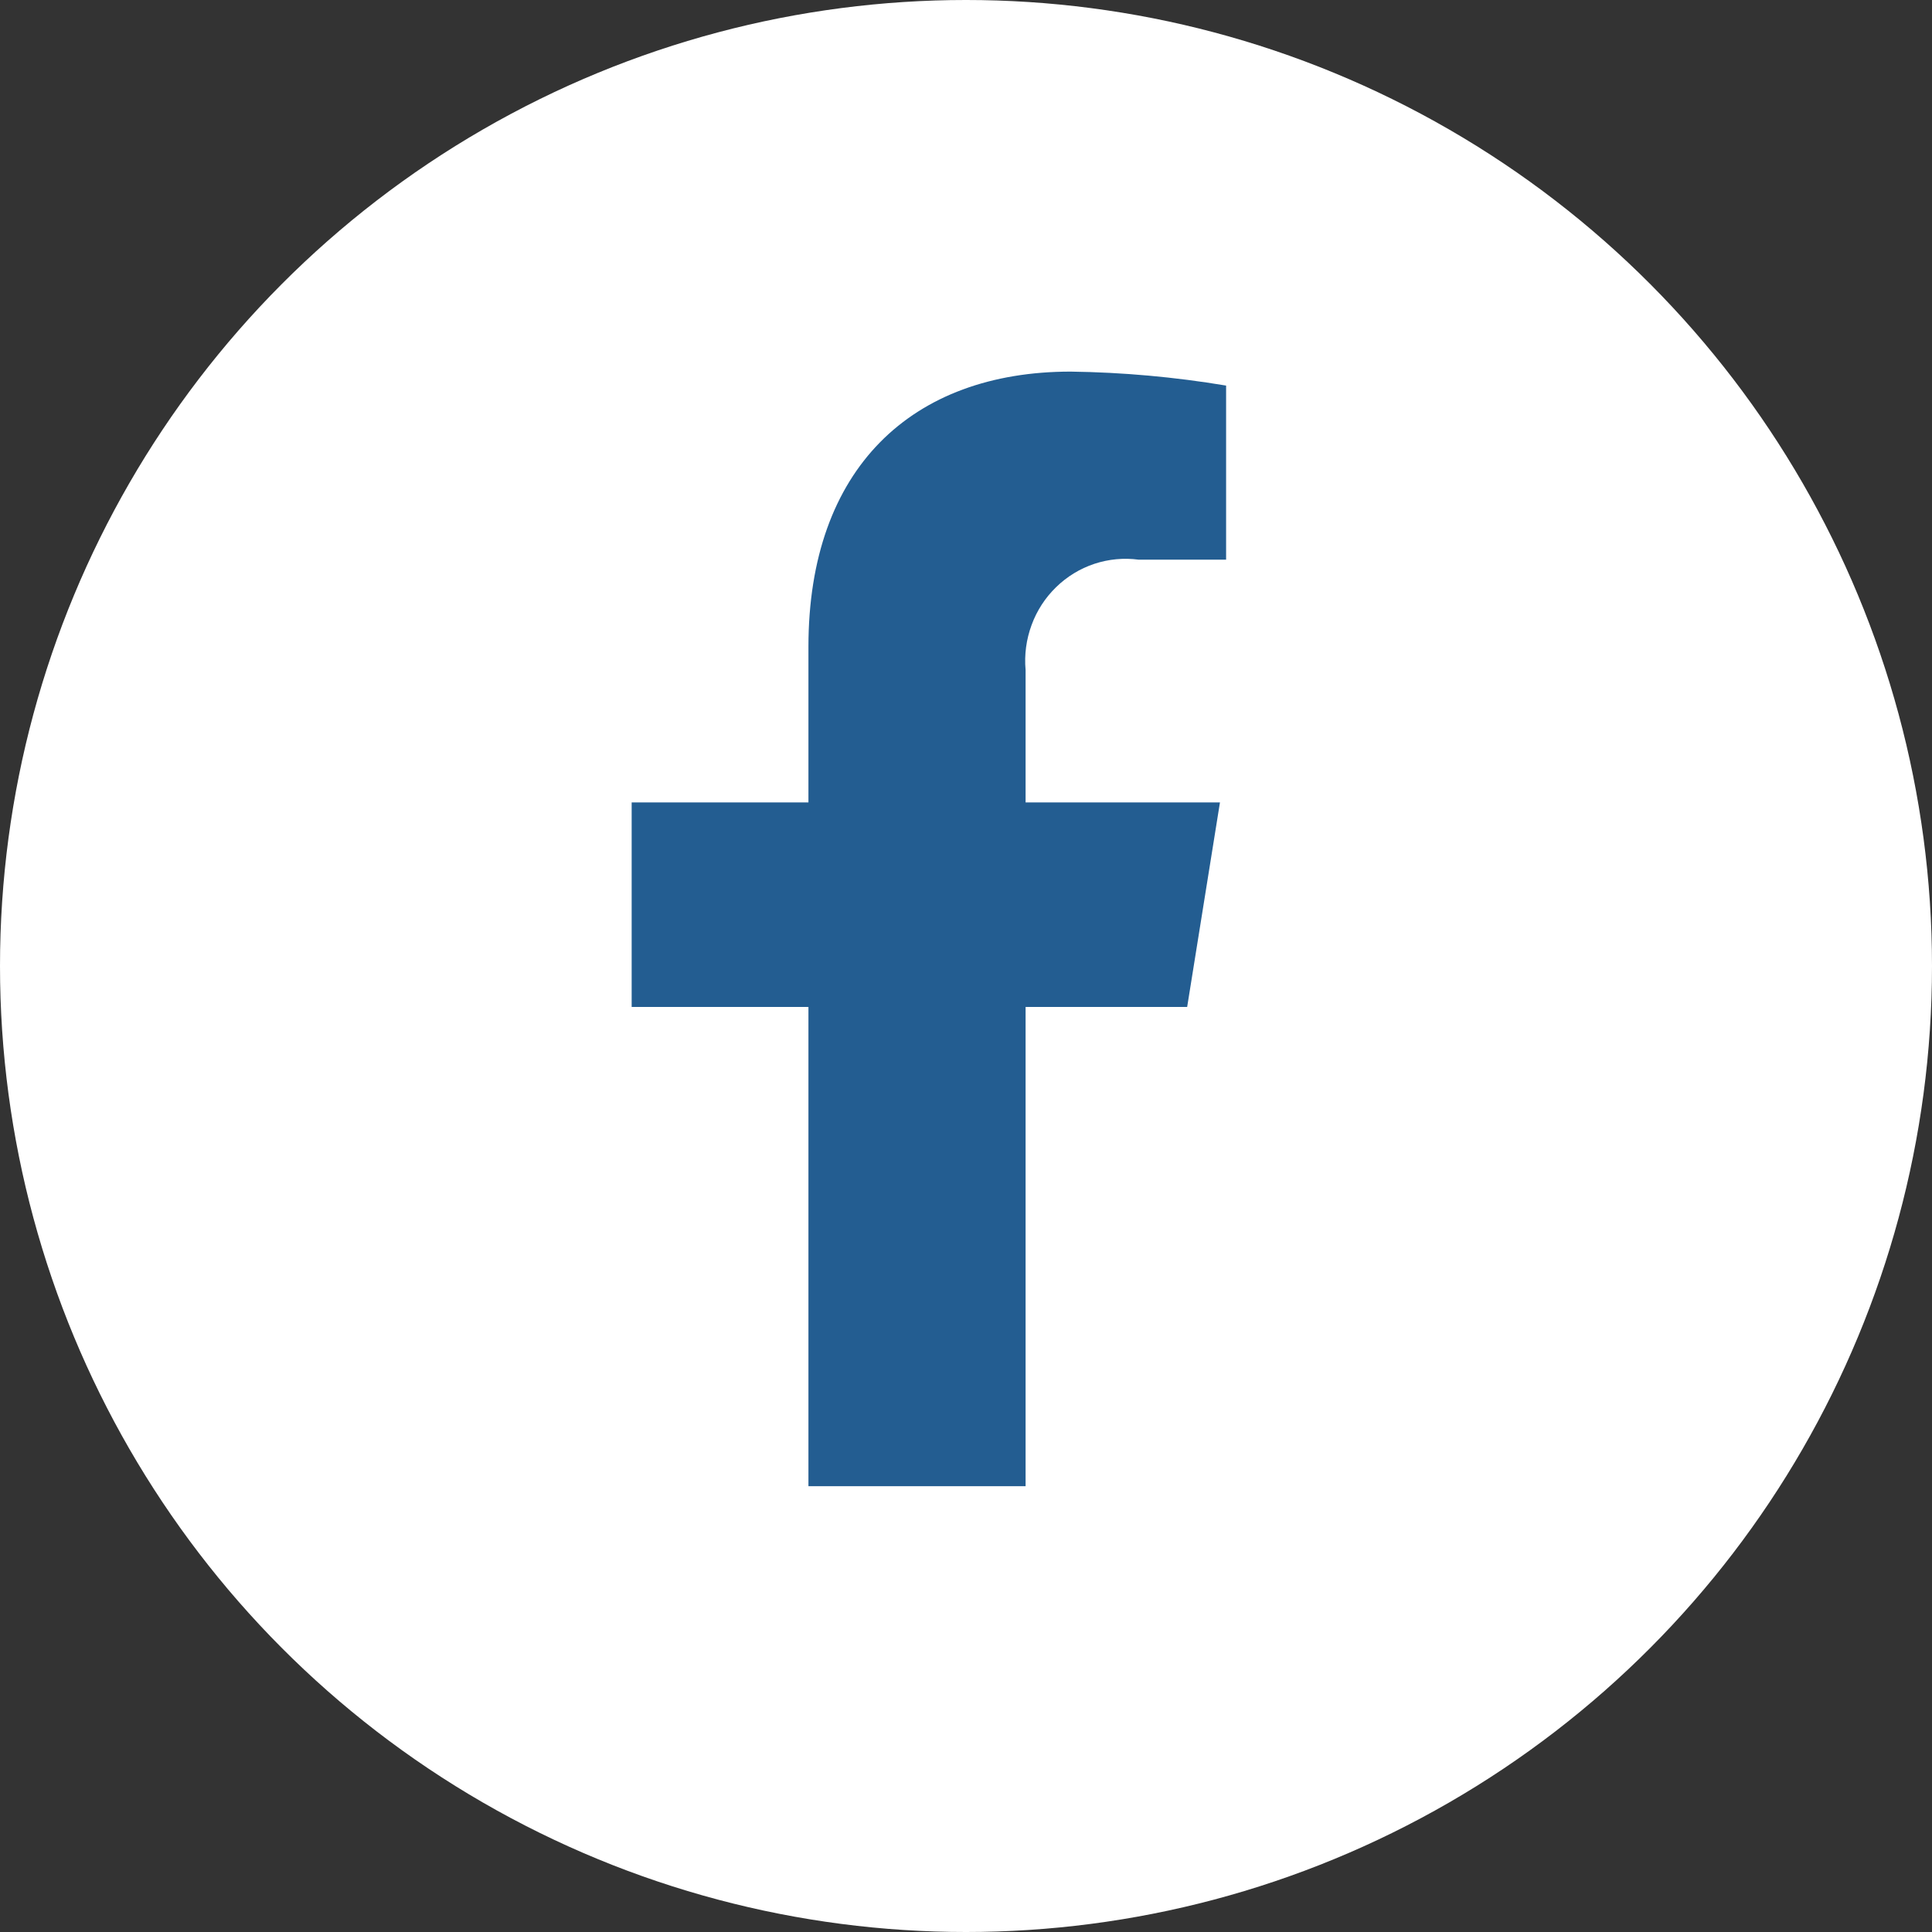<svg width="38" height="38" viewBox="0 0 38 38" fill="none" xmlns="http://www.w3.org/2000/svg">
<rect x="0" y="0" width="38" height="38" fill="#333333" stroke="none"/>
<circle cx="19" cy="19" r="19" fill="white"/>
<path d="M23.35 19.806L23.995 15.783H20.172V13.177C20.145 12.877 20.186 12.575 20.29 12.293C20.393 12.011 20.558 11.757 20.772 11.549C20.986 11.34 21.242 11.184 21.524 11.09C21.805 10.997 22.103 10.969 22.396 11.008H24.116V7.584C23.105 7.415 22.084 7.323 21.06 7.309C17.938 7.309 15.901 9.211 15.901 12.72V15.783H12.424V19.806H15.901V29.232H20.172V19.806H23.35Z" fill="#235D91"/>
</svg>
